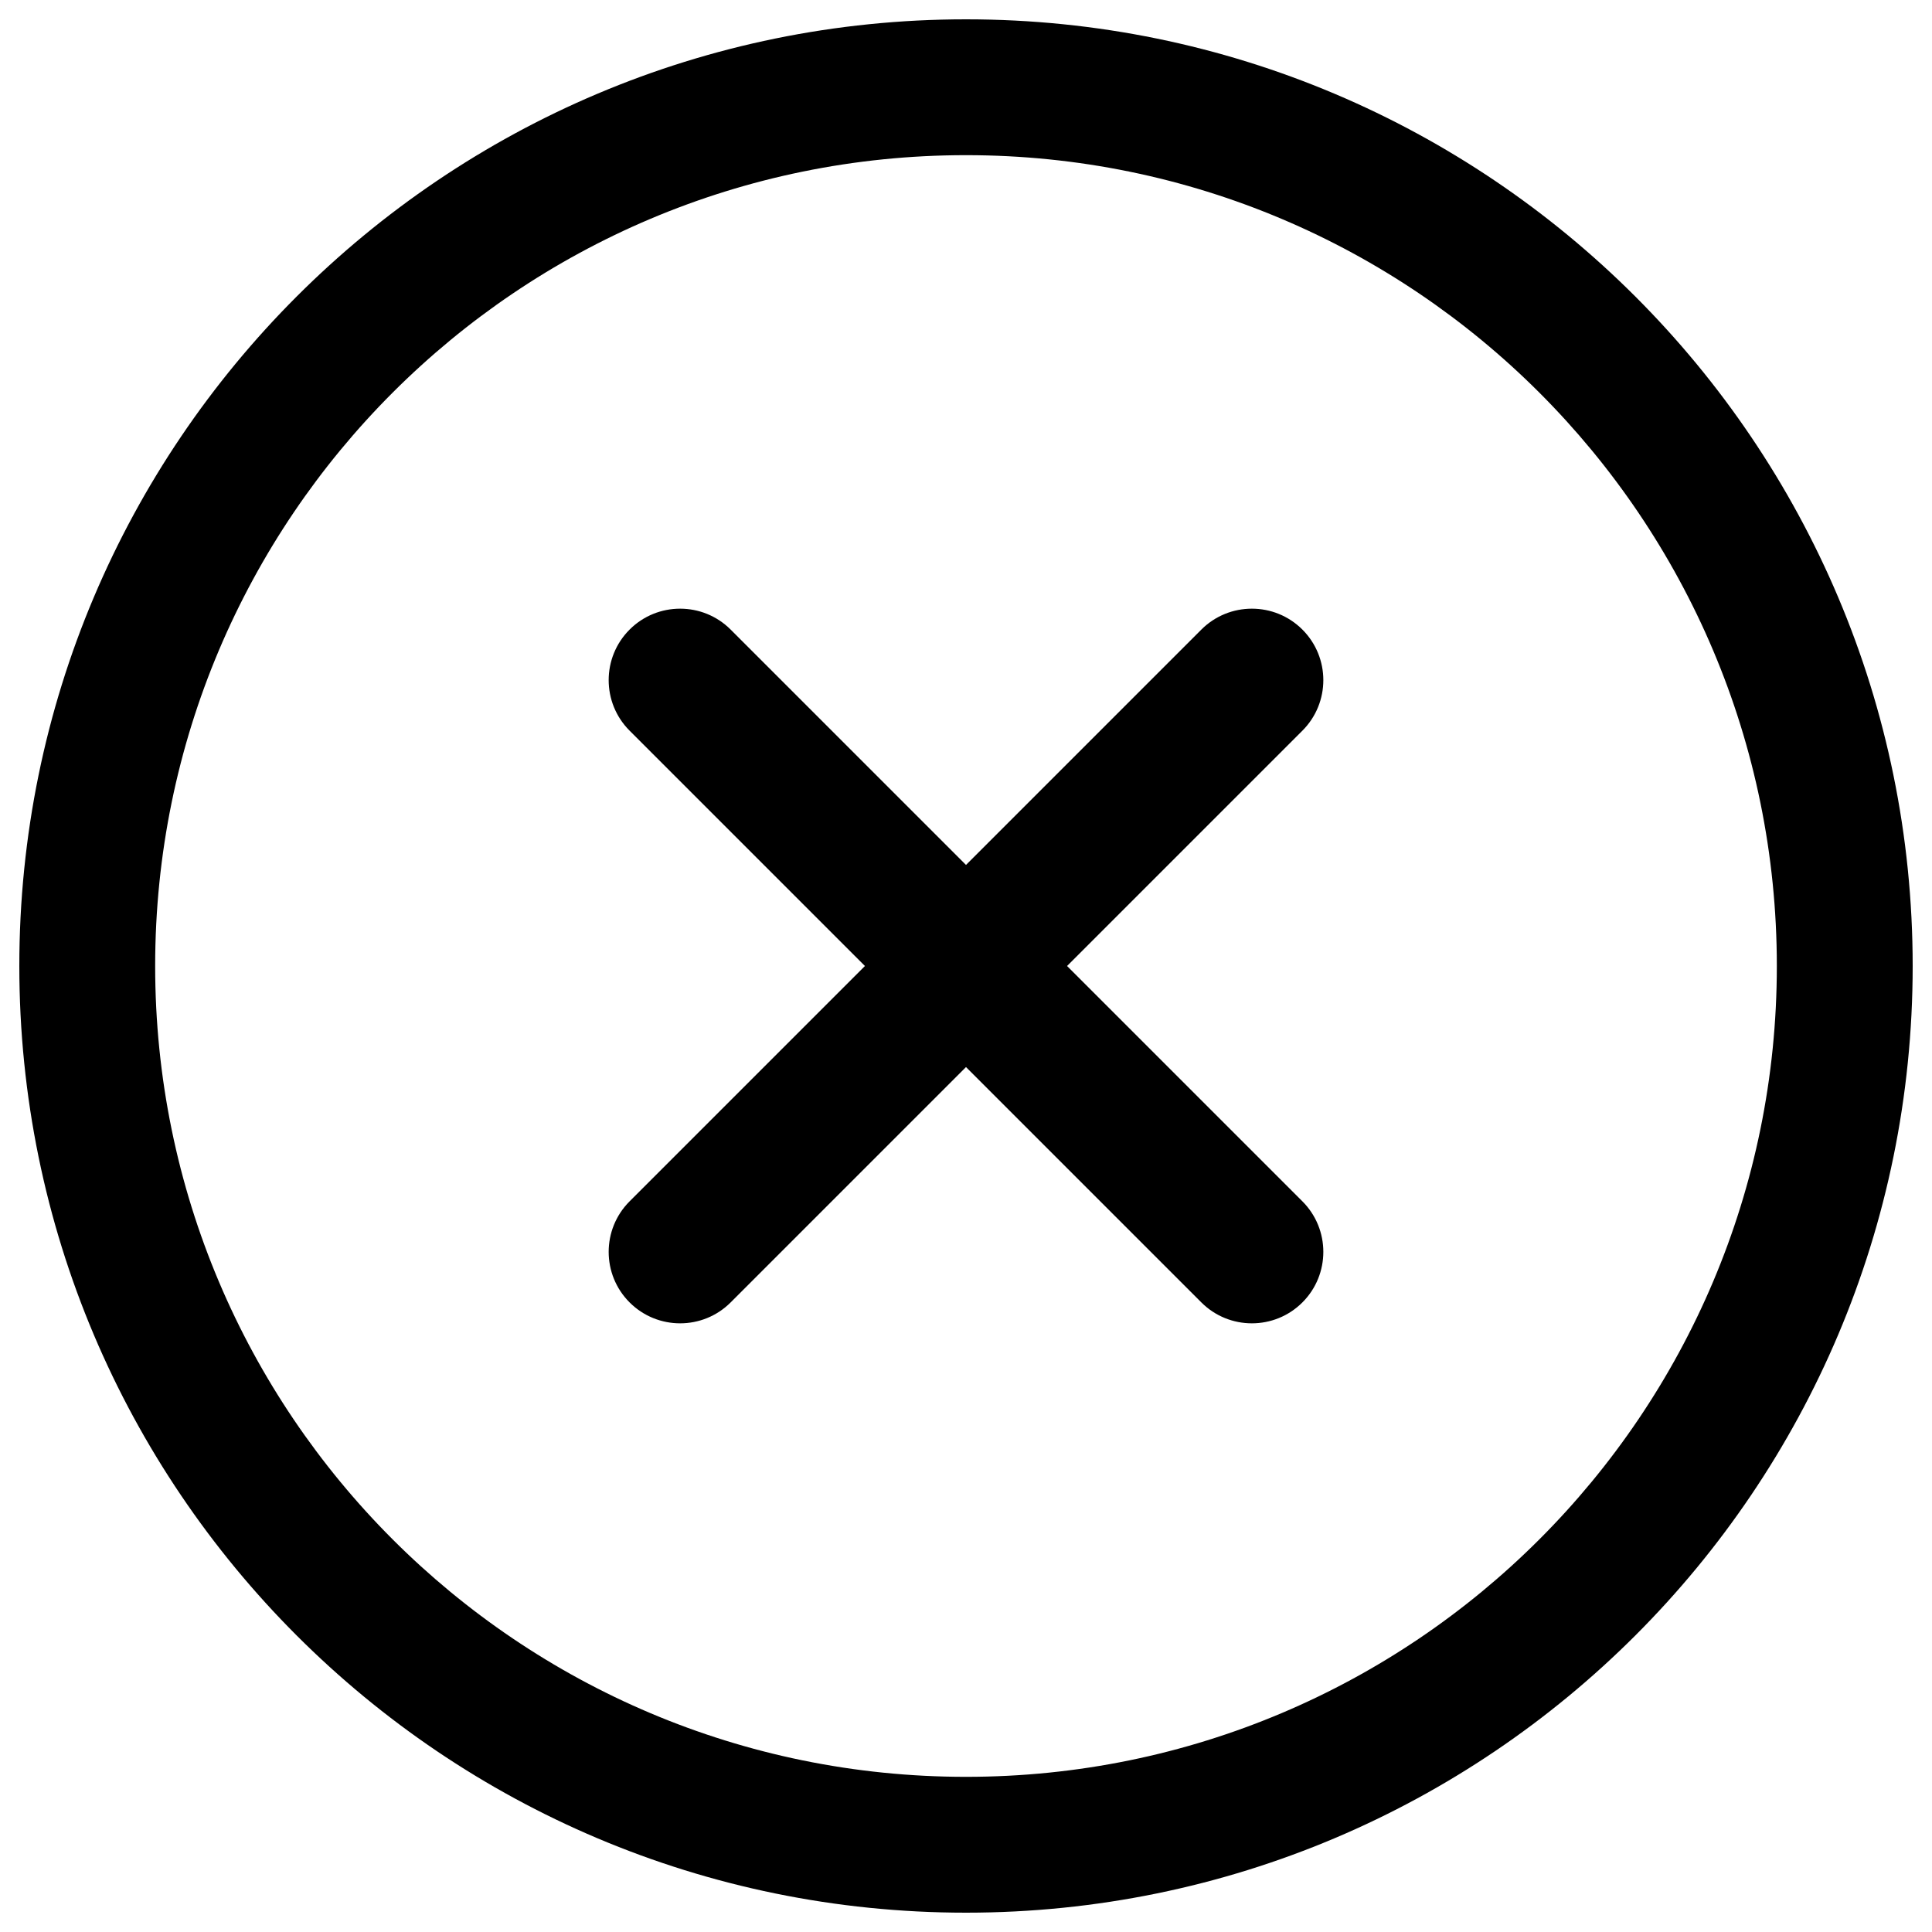 <svg viewBox="0 0 16 16" fill="none" xmlns="http://www.w3.org/2000/svg" id="table-cross" height="16" width="16"><desc>Cross Circled Streamline Icon: https://streamlinehq.com</desc><path fill-rule="evenodd" clip-rule="evenodd" d="M0.16 8C0.16 3.67 3.67 0.16 8 0.16S15.84 3.67 15.84 8C15.84 12.33 12.33 15.84 8 15.84S0.16 12.33 0.16 8ZM8 1.285C4.291 1.285 1.285 4.291 1.285 8C1.285 11.709 4.291 14.715 8 14.715C11.709 14.715 14.715 11.709 14.715 8C14.715 4.291 11.709 1.285 8 1.285ZM10.786 5.214C11.017 5.445 11.017 5.82 10.786 6.051L8.837 8L10.786 9.949C11.017 10.18 11.017 10.555 10.786 10.786C10.555 11.017 10.18 11.017 9.949 10.786L8 8.837L6.051 10.786C5.82 11.017 5.445 11.017 5.214 10.786C4.983 10.555 4.983 10.18 5.214 9.949L7.163 8L5.214 6.051C4.983 5.82 4.983 5.445 5.214 5.214S5.82 4.983 6.051 5.214L8 7.163L9.949 5.214C10.18 4.983 10.555 4.983 10.786 5.214Z" fill="currentColor" stroke-width="1"></path></svg>